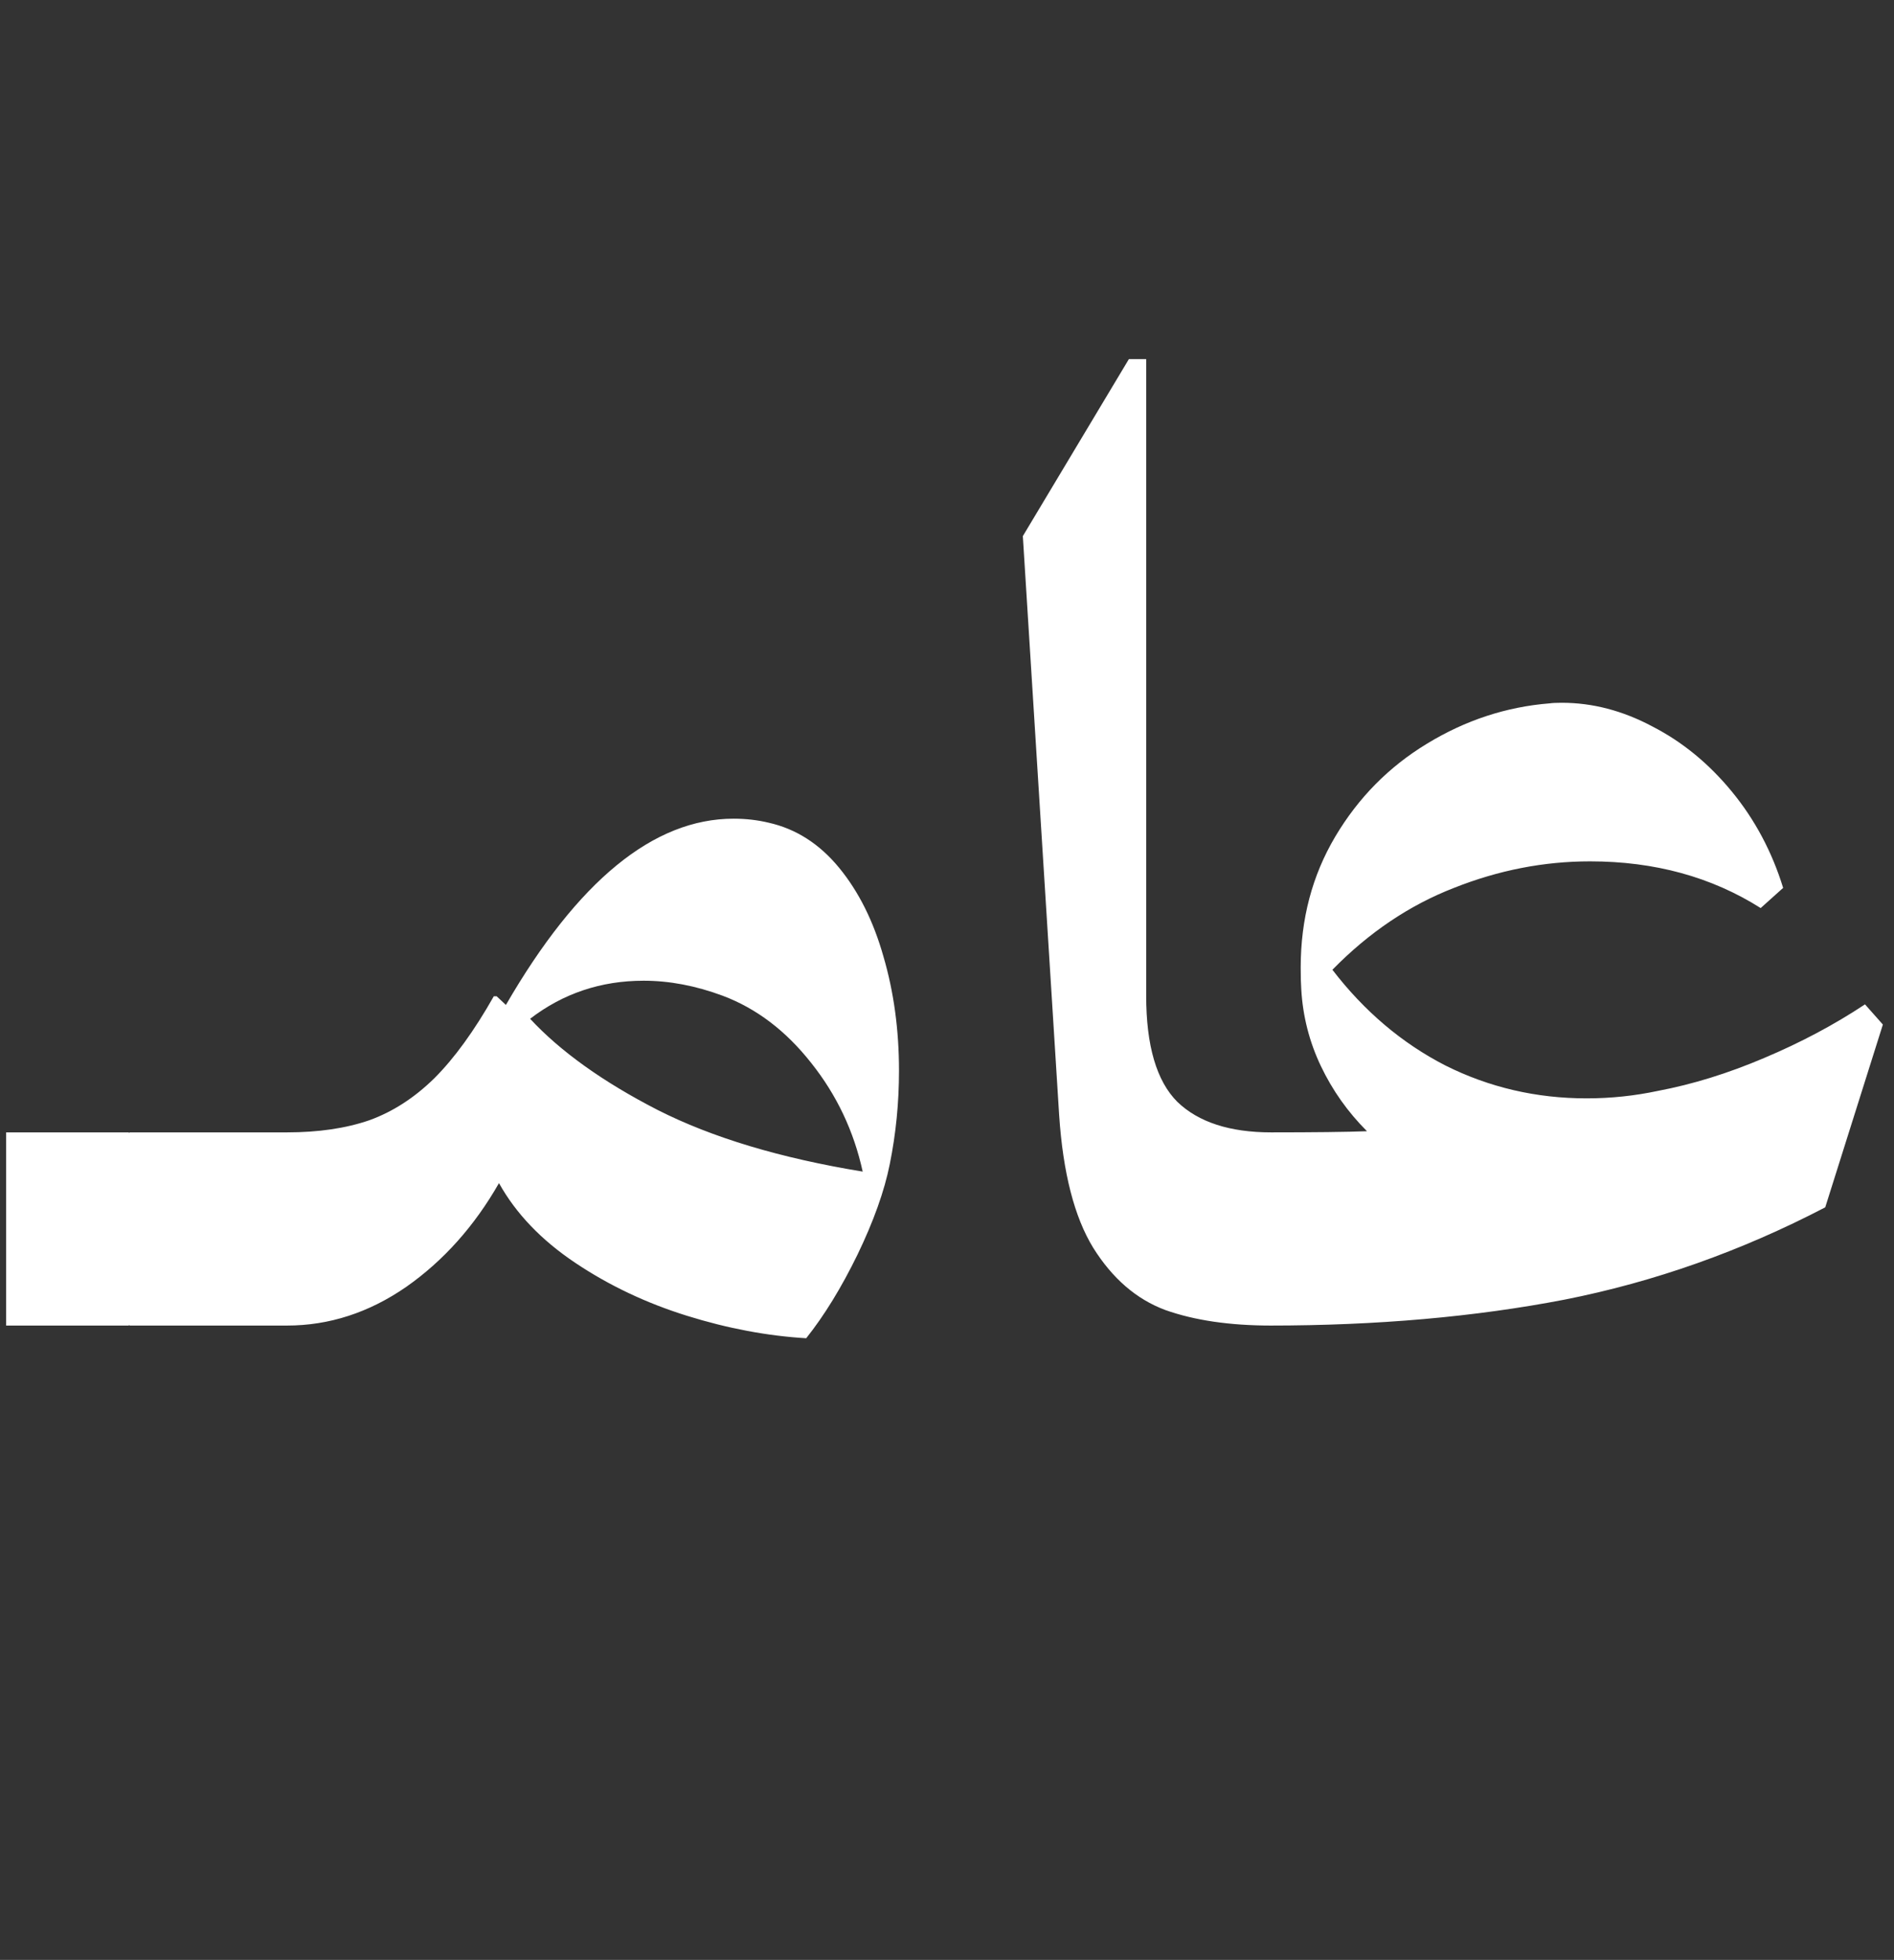 <svg width="233" height="241" viewBox="0 0 233 241" fill="none" xmlns="http://www.w3.org/2000/svg">
<rect x="0" y="0" width="233" height="241" fill="#333333" stroke="none"/>
<g clip-path="url(#clip0_130_533)">
<path d="M-42.565 163C-45.07 159.36 -46.323 155.389 -46.323 151.087C-46.323 146.833 -45.07 142.885 -42.565 139.245H-23.136V163H-42.565ZM-23.065 163C-25.57 159.36 -26.823 155.389 -26.823 151.087C-26.823 146.833 -25.57 142.885 -23.065 139.245H-3.636V163H-23.065ZM-3.565 163C-6.07 159.36 -7.323 155.389 -7.323 151.087C-7.323 146.833 -6.07 142.885 -3.565 139.245H15.864V163H-3.565ZM15.935 163C13.43 159.36 12.177 155.389 12.177 151.087C12.177 146.833 13.43 142.885 15.935 139.245H35.364V163H15.935ZM99.179 164.56C94.405 164.276 89.512 163.355 84.501 161.795C79.49 160.235 74.905 158.06 70.745 155.271C66.585 152.482 63.465 149.22 61.385 145.485C58.359 150.78 54.554 155.035 49.968 158.249C45.383 161.416 40.49 163 35.29 163C32.69 159.313 31.39 155.342 31.39 151.087C31.39 146.88 32.69 142.933 35.29 139.245C39.166 139.245 42.546 138.749 45.43 137.756C48.314 136.716 50.985 134.991 53.443 132.58C55.901 130.122 58.336 126.765 60.746 122.511H61.101L62.236 123.575C71.076 108.305 80.412 100.671 90.245 100.671C91.757 100.671 93.199 100.836 94.57 101.167C97.926 101.924 100.81 103.767 103.221 106.698C105.632 109.629 107.452 113.269 108.681 117.618C109.957 121.967 110.595 126.647 110.595 131.658C110.595 135.582 110.217 139.411 109.461 143.145C108.799 146.455 107.475 150.165 105.49 154.278C103.505 158.344 101.401 161.771 99.179 164.56ZM65.214 125.276C68.948 129.295 74.172 133.029 80.885 136.48C87.597 139.884 96.012 142.413 106.128 144.067C105.041 139.104 102.937 134.66 99.817 130.736C96.697 126.765 93.057 124 88.897 122.44C85.588 121.211 82.35 120.596 79.183 120.596C73.936 120.596 69.279 122.156 65.214 125.276ZM156.391 163C151.286 163 146.937 162.362 143.344 161.085C139.798 159.762 136.844 157.209 134.48 153.427C132.164 149.645 130.769 144.209 130.297 137.118L125.829 65.925L138.877 44.156H141.004V122.44C141.004 128.585 142.28 132.935 144.833 135.487C147.433 137.993 151.286 139.245 156.391 139.245V163ZM156.183 163C154.056 159.313 152.992 155.365 152.992 151.158C152.992 146.951 154.056 142.98 156.183 139.245C161.667 139.245 165.662 139.198 168.167 139.104C165.803 136.74 163.912 134.069 162.494 131.091C161.076 128.113 160.272 124.969 160.083 121.66C160.036 121.045 160.012 120.147 160.012 118.965C160.012 113.009 161.431 107.644 164.267 102.869C167.103 98.094 170.862 94.289 175.542 91.453C180.269 88.569 185.303 86.915 190.645 86.489C190.976 86.442 191.472 86.418 192.134 86.418C195.916 86.418 199.627 87.387 203.267 89.326C206.954 91.216 210.216 93.887 213.052 97.338C215.889 100.789 217.992 104.736 219.363 109.18L216.598 111.662C210.547 107.833 203.551 105.918 195.609 105.918C189.936 105.918 184.358 107.005 178.874 109.18C173.391 111.307 168.403 114.664 163.912 119.249C167.836 124.355 172.469 128.278 177.811 131.02C183.2 133.715 188.991 135.062 195.183 135.062C198.162 135.062 201.092 134.755 203.976 134.14C208.231 133.336 212.58 131.989 217.023 130.098C221.514 128.207 225.651 126.009 229.432 123.504L231.631 125.985L224.54 148.464C214.187 153.853 203.503 157.635 192.489 159.809C181.474 161.936 169.372 163 156.183 163Z" fill="white"/>
</g>
<defs>
<clipPath id="clip0_130_533">
<rect width="232" height="241" fill="white" transform="translate(0.756)"/>
</clipPath>
</defs>
</svg>
